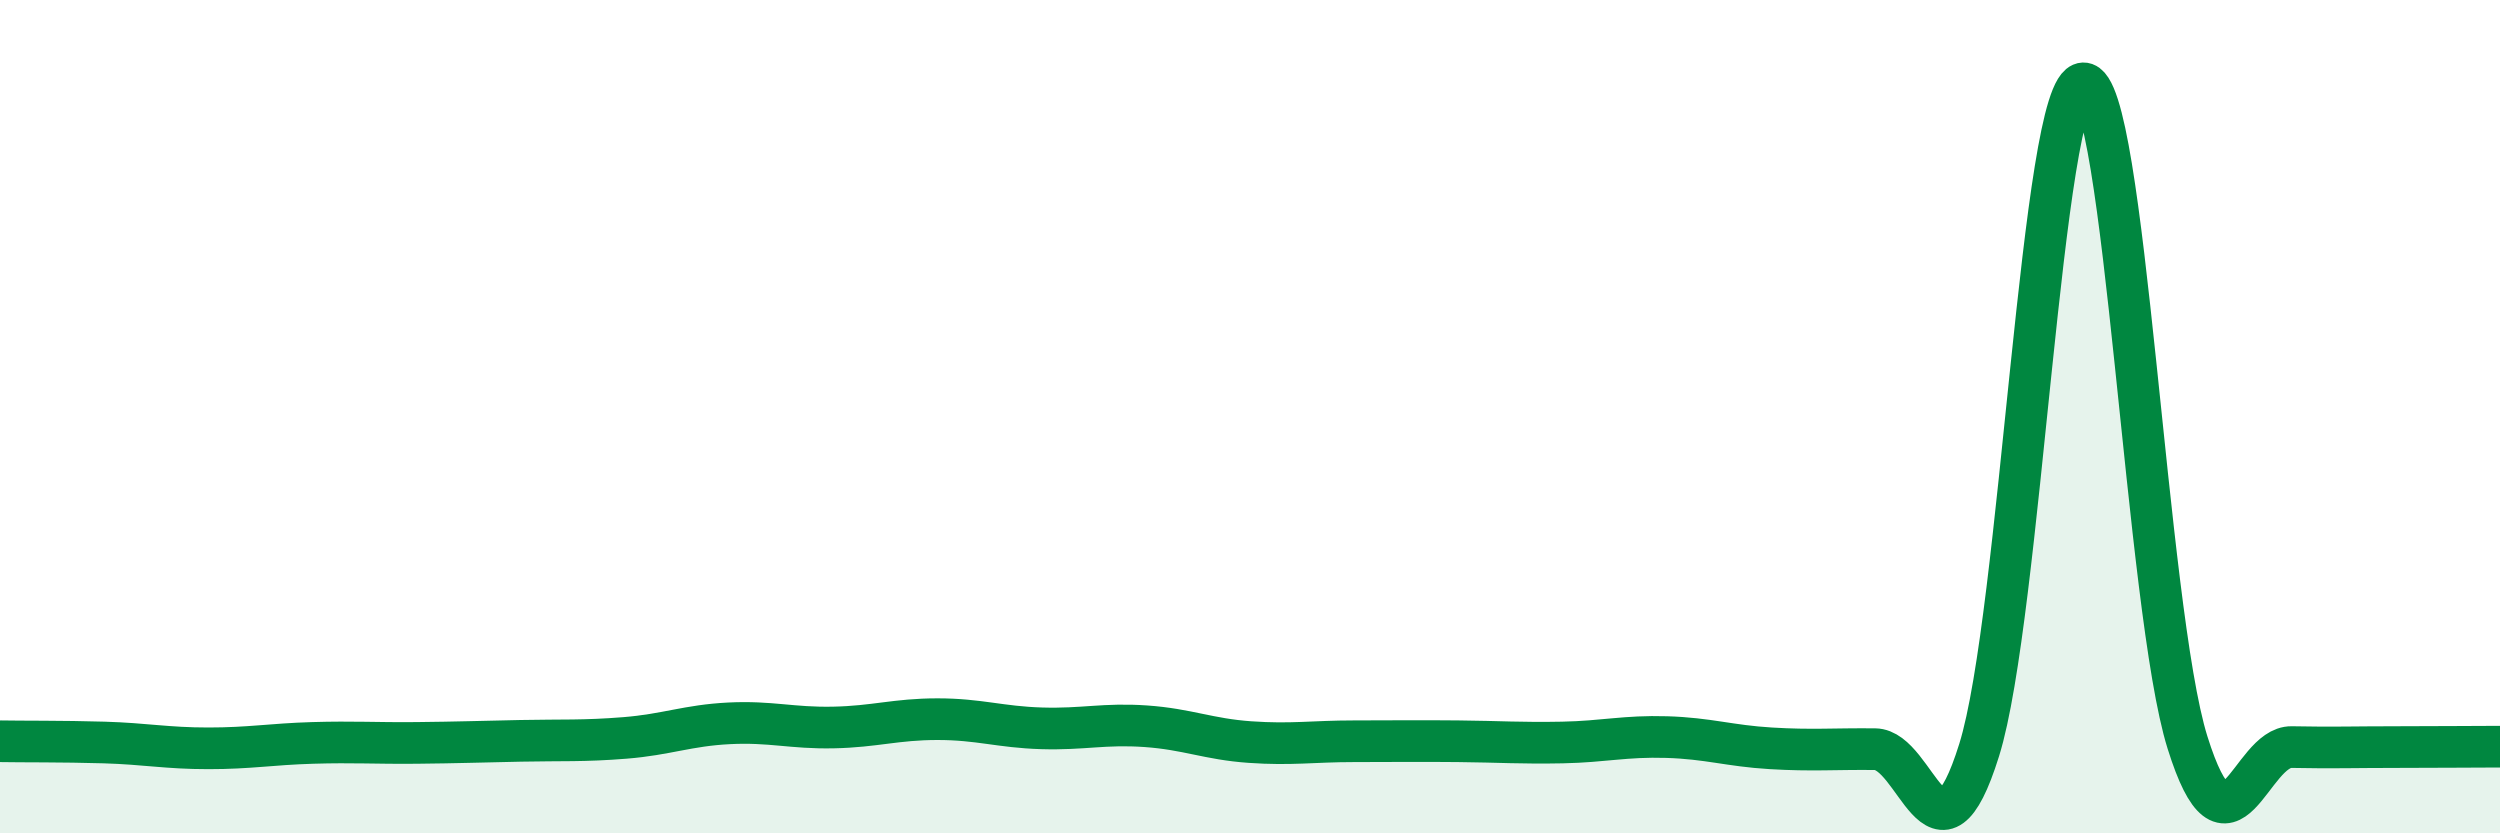 
    <svg width="60" height="20" viewBox="0 0 60 20" xmlns="http://www.w3.org/2000/svg">
      <path
        d="M 0,17.79 C 0.5,17.8 1.5,17.79 2.5,17.82 C 3.5,17.85 4,17.96 5,17.96 C 6,17.96 6.5,17.86 7.5,17.83 C 8.5,17.8 9,17.84 10,17.83 C 11,17.82 11.5,17.8 12.5,17.78 C 13.5,17.76 14,17.79 15,17.71 C 16,17.63 16.5,17.41 17.5,17.36 C 18.5,17.31 19,17.48 20,17.46 C 21,17.44 21.5,17.26 22.5,17.26 C 23.5,17.26 24,17.45 25,17.48 C 26,17.51 26.5,17.36 27.5,17.43 C 28.5,17.5 29,17.74 30,17.81 C 31,17.88 31.5,17.79 32.5,17.79 C 33.5,17.79 34,17.78 35,17.79 C 36,17.8 36.5,17.84 37.5,17.82 C 38.5,17.8 39,17.66 40,17.69 C 41,17.72 41.5,17.9 42.5,17.96 C 43.5,18.02 44,17.97 45,17.98 C 46,17.99 46.5,21.2 47.5,18 C 48.5,14.8 49,2.04 50,2 C 51,1.96 51.5,14.63 52.5,17.82 C 53.5,21.01 54,17.91 55,17.93 C 56,17.95 56.5,17.93 57.5,17.93 C 58.5,17.93 59.5,17.92 60,17.92L60 20L0 20Z"
        fill="#008740"
        opacity="0.1"
        stroke-linecap="round"
        stroke-linejoin="round"
      />
      <path
        d="M 0,17.79 C 0.5,17.8 1.5,17.79 2.5,17.82 C 3.5,17.85 4,17.96 5,17.96 C 6,17.96 6.5,17.86 7.5,17.83 C 8.5,17.8 9,17.84 10,17.83 C 11,17.82 11.5,17.8 12.5,17.78 C 13.5,17.76 14,17.79 15,17.71 C 16,17.63 16.5,17.41 17.5,17.36 C 18.5,17.31 19,17.48 20,17.46 C 21,17.44 21.5,17.26 22.5,17.26 C 23.5,17.26 24,17.45 25,17.48 C 26,17.51 26.5,17.36 27.5,17.43 C 28.5,17.5 29,17.74 30,17.81 C 31,17.88 31.5,17.79 32.5,17.79 C 33.5,17.79 34,17.78 35,17.79 C 36,17.8 36.5,17.84 37.5,17.82 C 38.5,17.8 39,17.66 40,17.69 C 41,17.72 41.5,17.9 42.5,17.96 C 43.5,18.02 44,17.97 45,17.98 C 46,17.99 46.5,21.2 47.5,18 C 48.5,14.8 49,2.04 50,2 C 51,1.96 51.5,14.63 52.5,17.82 C 53.5,21.01 54,17.91 55,17.93 C 56,17.95 56.5,17.93 57.5,17.93 C 58.5,17.93 59.5,17.92 60,17.92"
        stroke="#008740"
        stroke-width="1"
        fill="none"
        stroke-linecap="round"
        stroke-linejoin="round"
      />
    </svg>
  